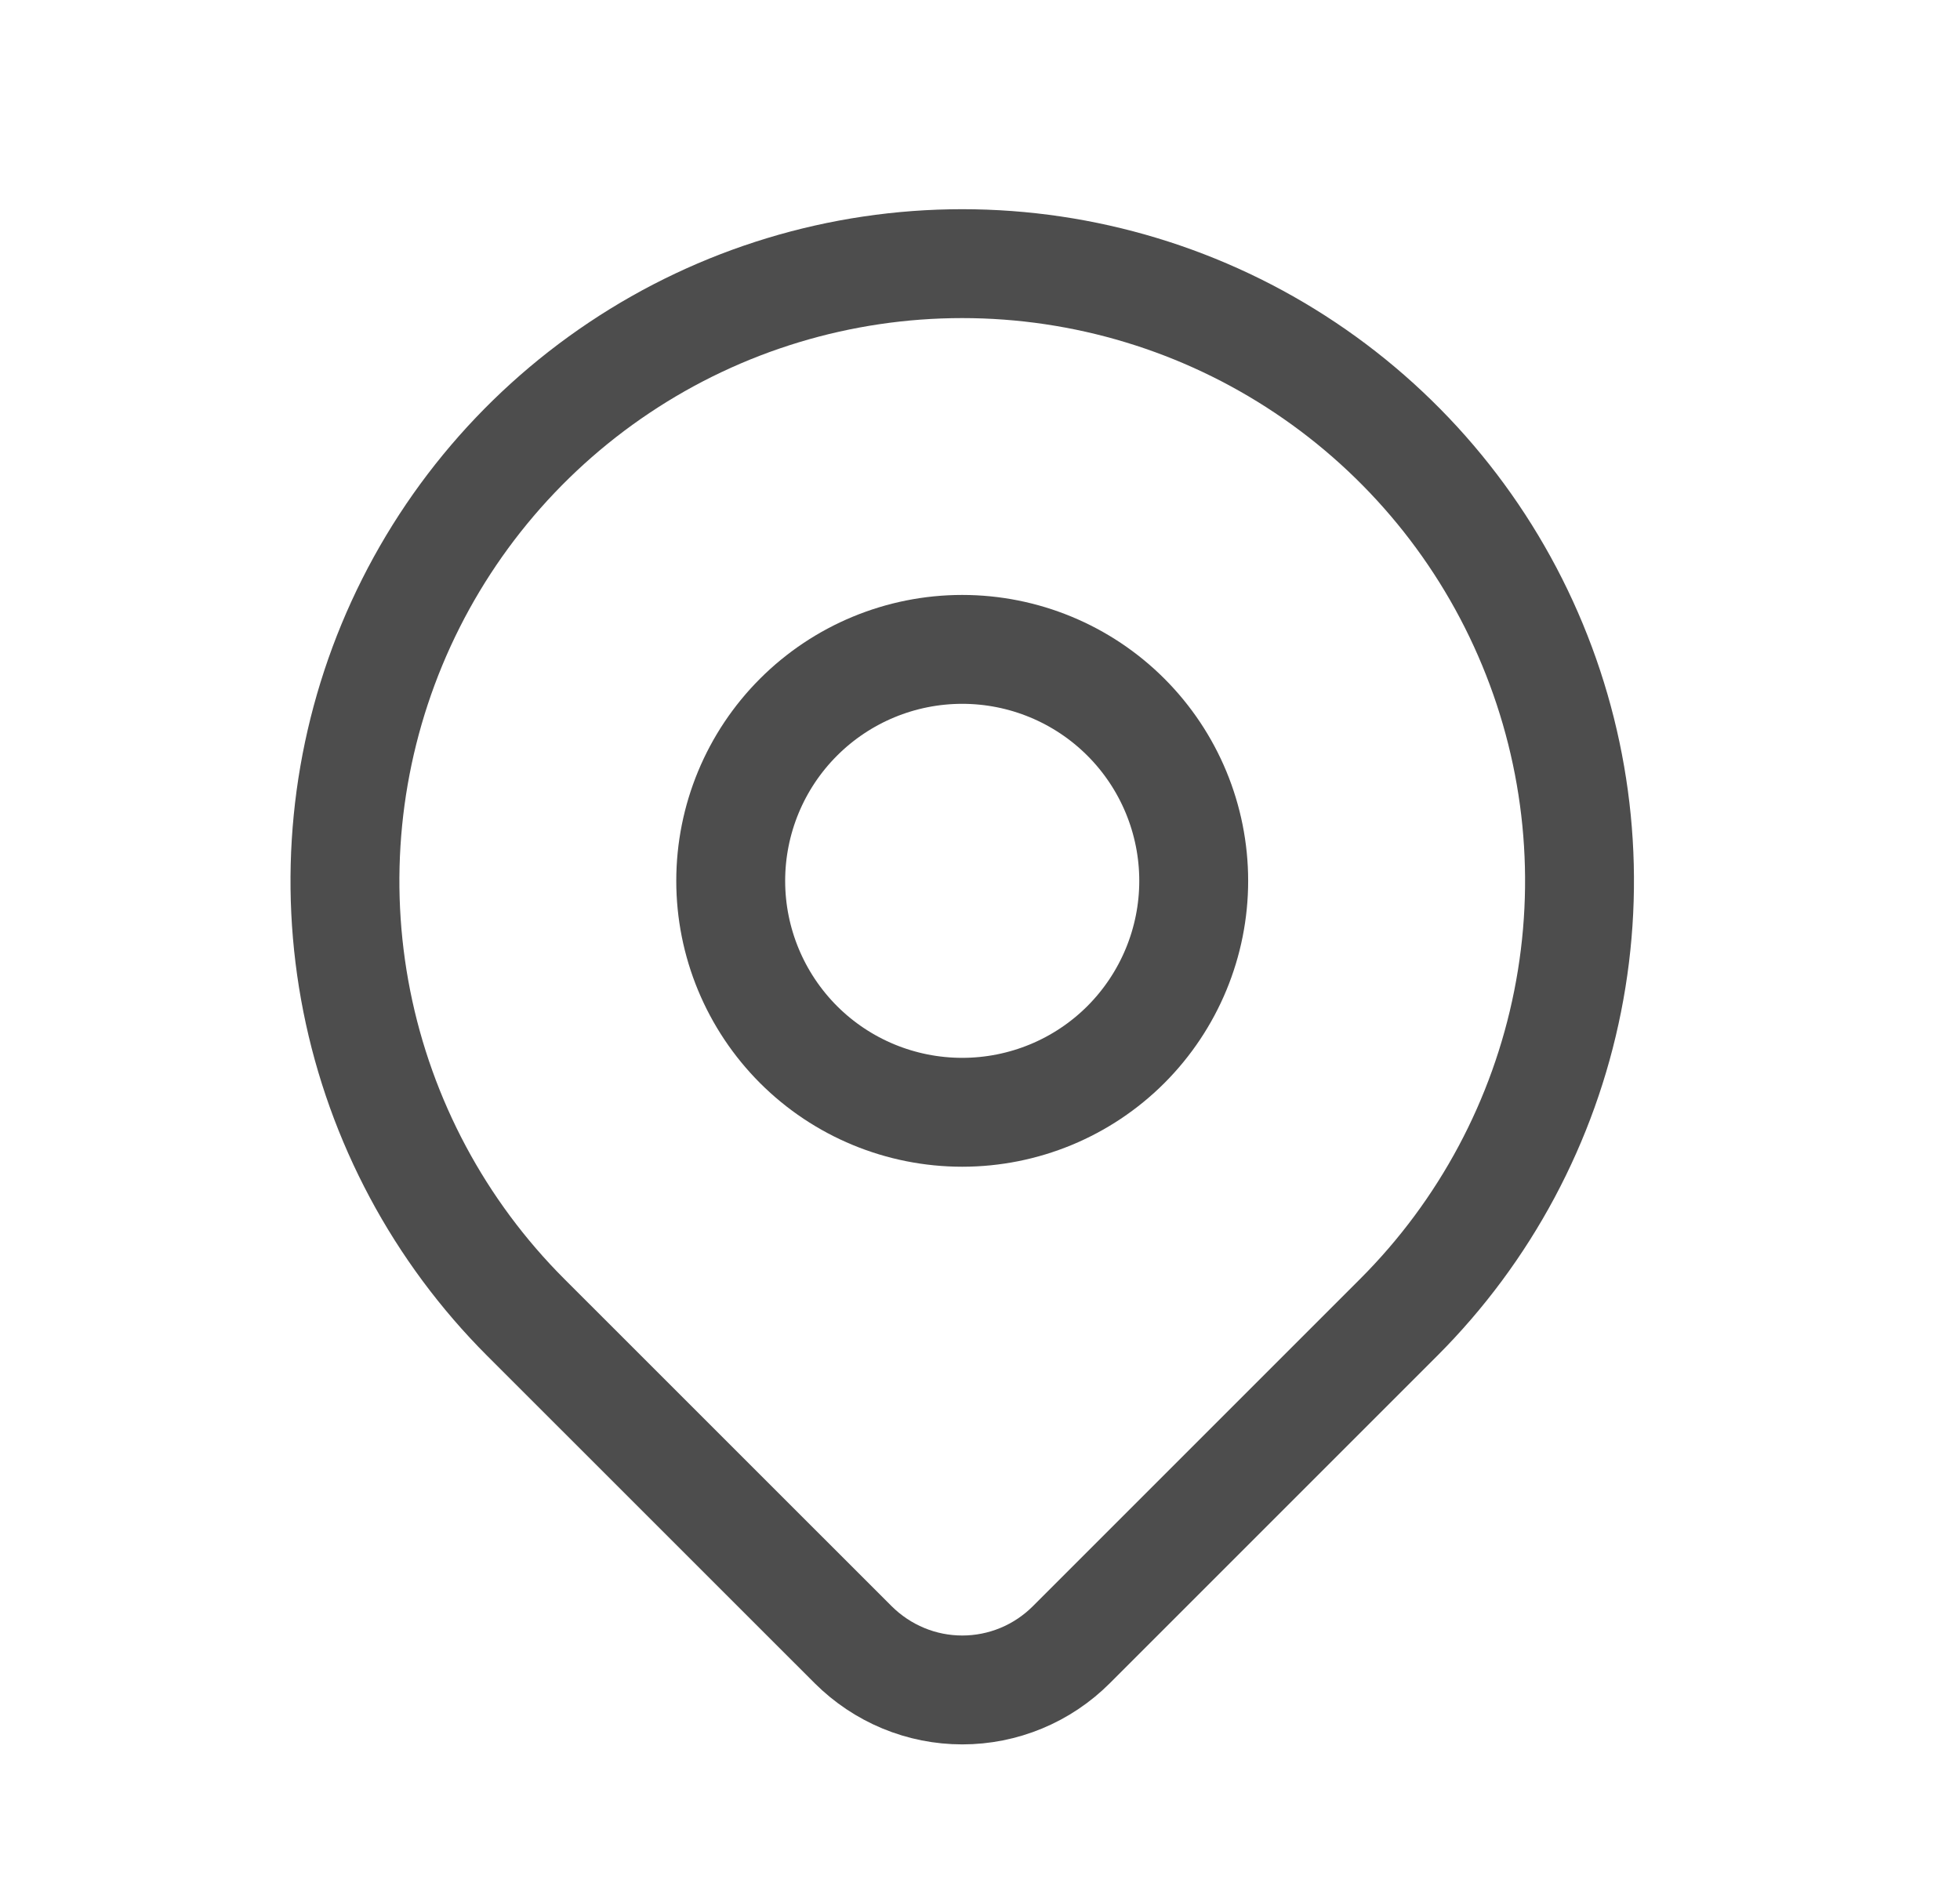 <svg width="27" height="26" viewBox="0 0 27 26" fill="none" xmlns="http://www.w3.org/2000/svg">
<path d="M19.268 18.148L14.758 22.658C14.561 22.855 14.327 23.012 14.069 23.119C13.811 23.226 13.535 23.281 13.256 23.281C12.977 23.281 12.7 23.226 12.443 23.119C12.185 23.012 11.951 22.855 11.753 22.658L7.242 18.148C6.053 16.959 5.243 15.443 4.915 13.794C4.587 12.144 4.756 10.435 5.399 8.881C6.043 7.327 7.133 5.999 8.531 5.065C9.929 4.13 11.573 3.632 13.255 3.632C14.937 3.632 16.581 4.13 17.98 5.065C19.378 5.999 20.468 7.327 21.111 8.881C21.755 10.435 21.924 12.144 21.595 13.794C21.267 15.443 20.457 16.959 19.268 18.148V18.148Z" stroke="#4D4D4D" stroke-width="1.5" stroke-linecap="round" stroke-linejoin="round"/>
<path d="M16.444 12.135C16.444 12.98 16.108 13.791 15.51 14.39C14.912 14.988 14.101 15.323 13.255 15.323C12.409 15.323 11.598 14.988 11 14.39C10.402 13.791 10.066 12.98 10.066 12.135C10.066 11.289 10.402 10.478 11 9.88C11.598 9.282 12.409 8.946 13.255 8.946C14.101 8.946 14.912 9.282 15.51 9.88C16.108 10.478 16.444 11.289 16.444 12.135V12.135Z" stroke="#4D4D4D" stroke-width="1.5" stroke-linecap="round" stroke-linejoin="round"/>
</svg>
